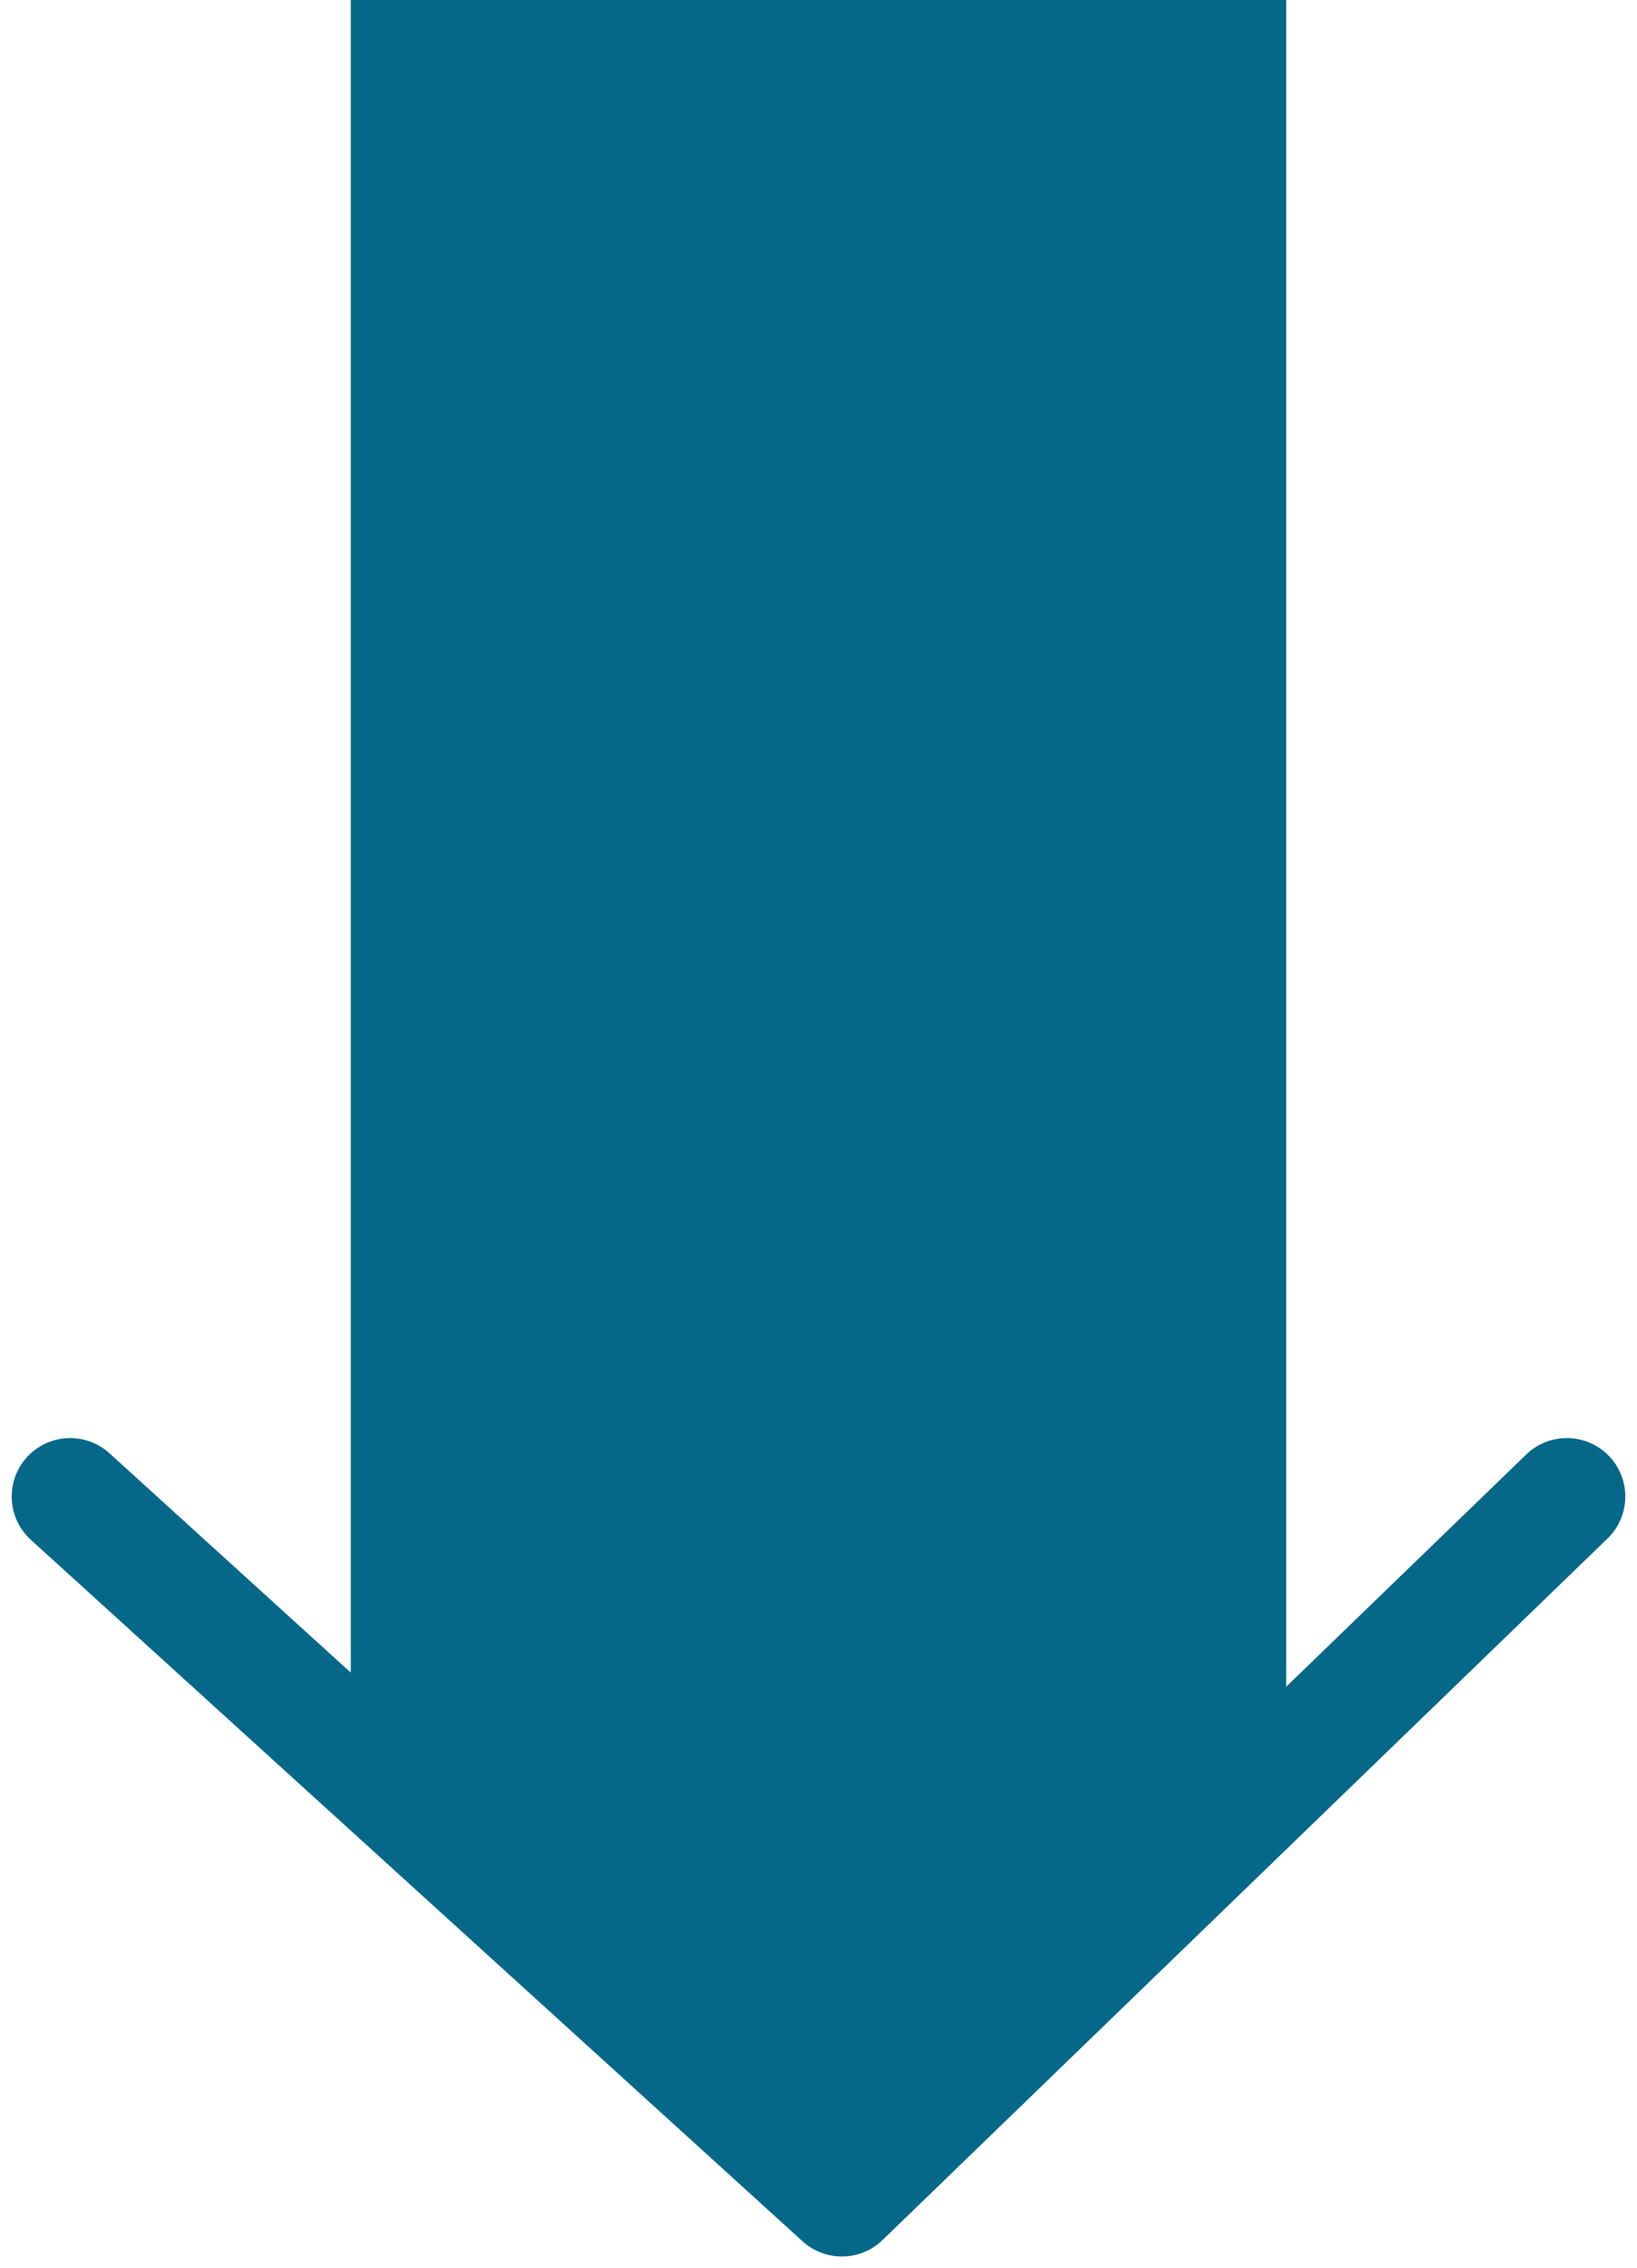 <svg width="70" height="97" viewBox="0 0 70 97" fill="none" xmlns="http://www.w3.org/2000/svg">
<path d="M67 64L36 94L3 64" stroke="#056889" stroke-width="5" stroke-linecap="round" stroke-linejoin="round"/>
<path d="M15 77V0H55V78L35.5 95L15 77Z" fill="#056889"/>
</svg>
